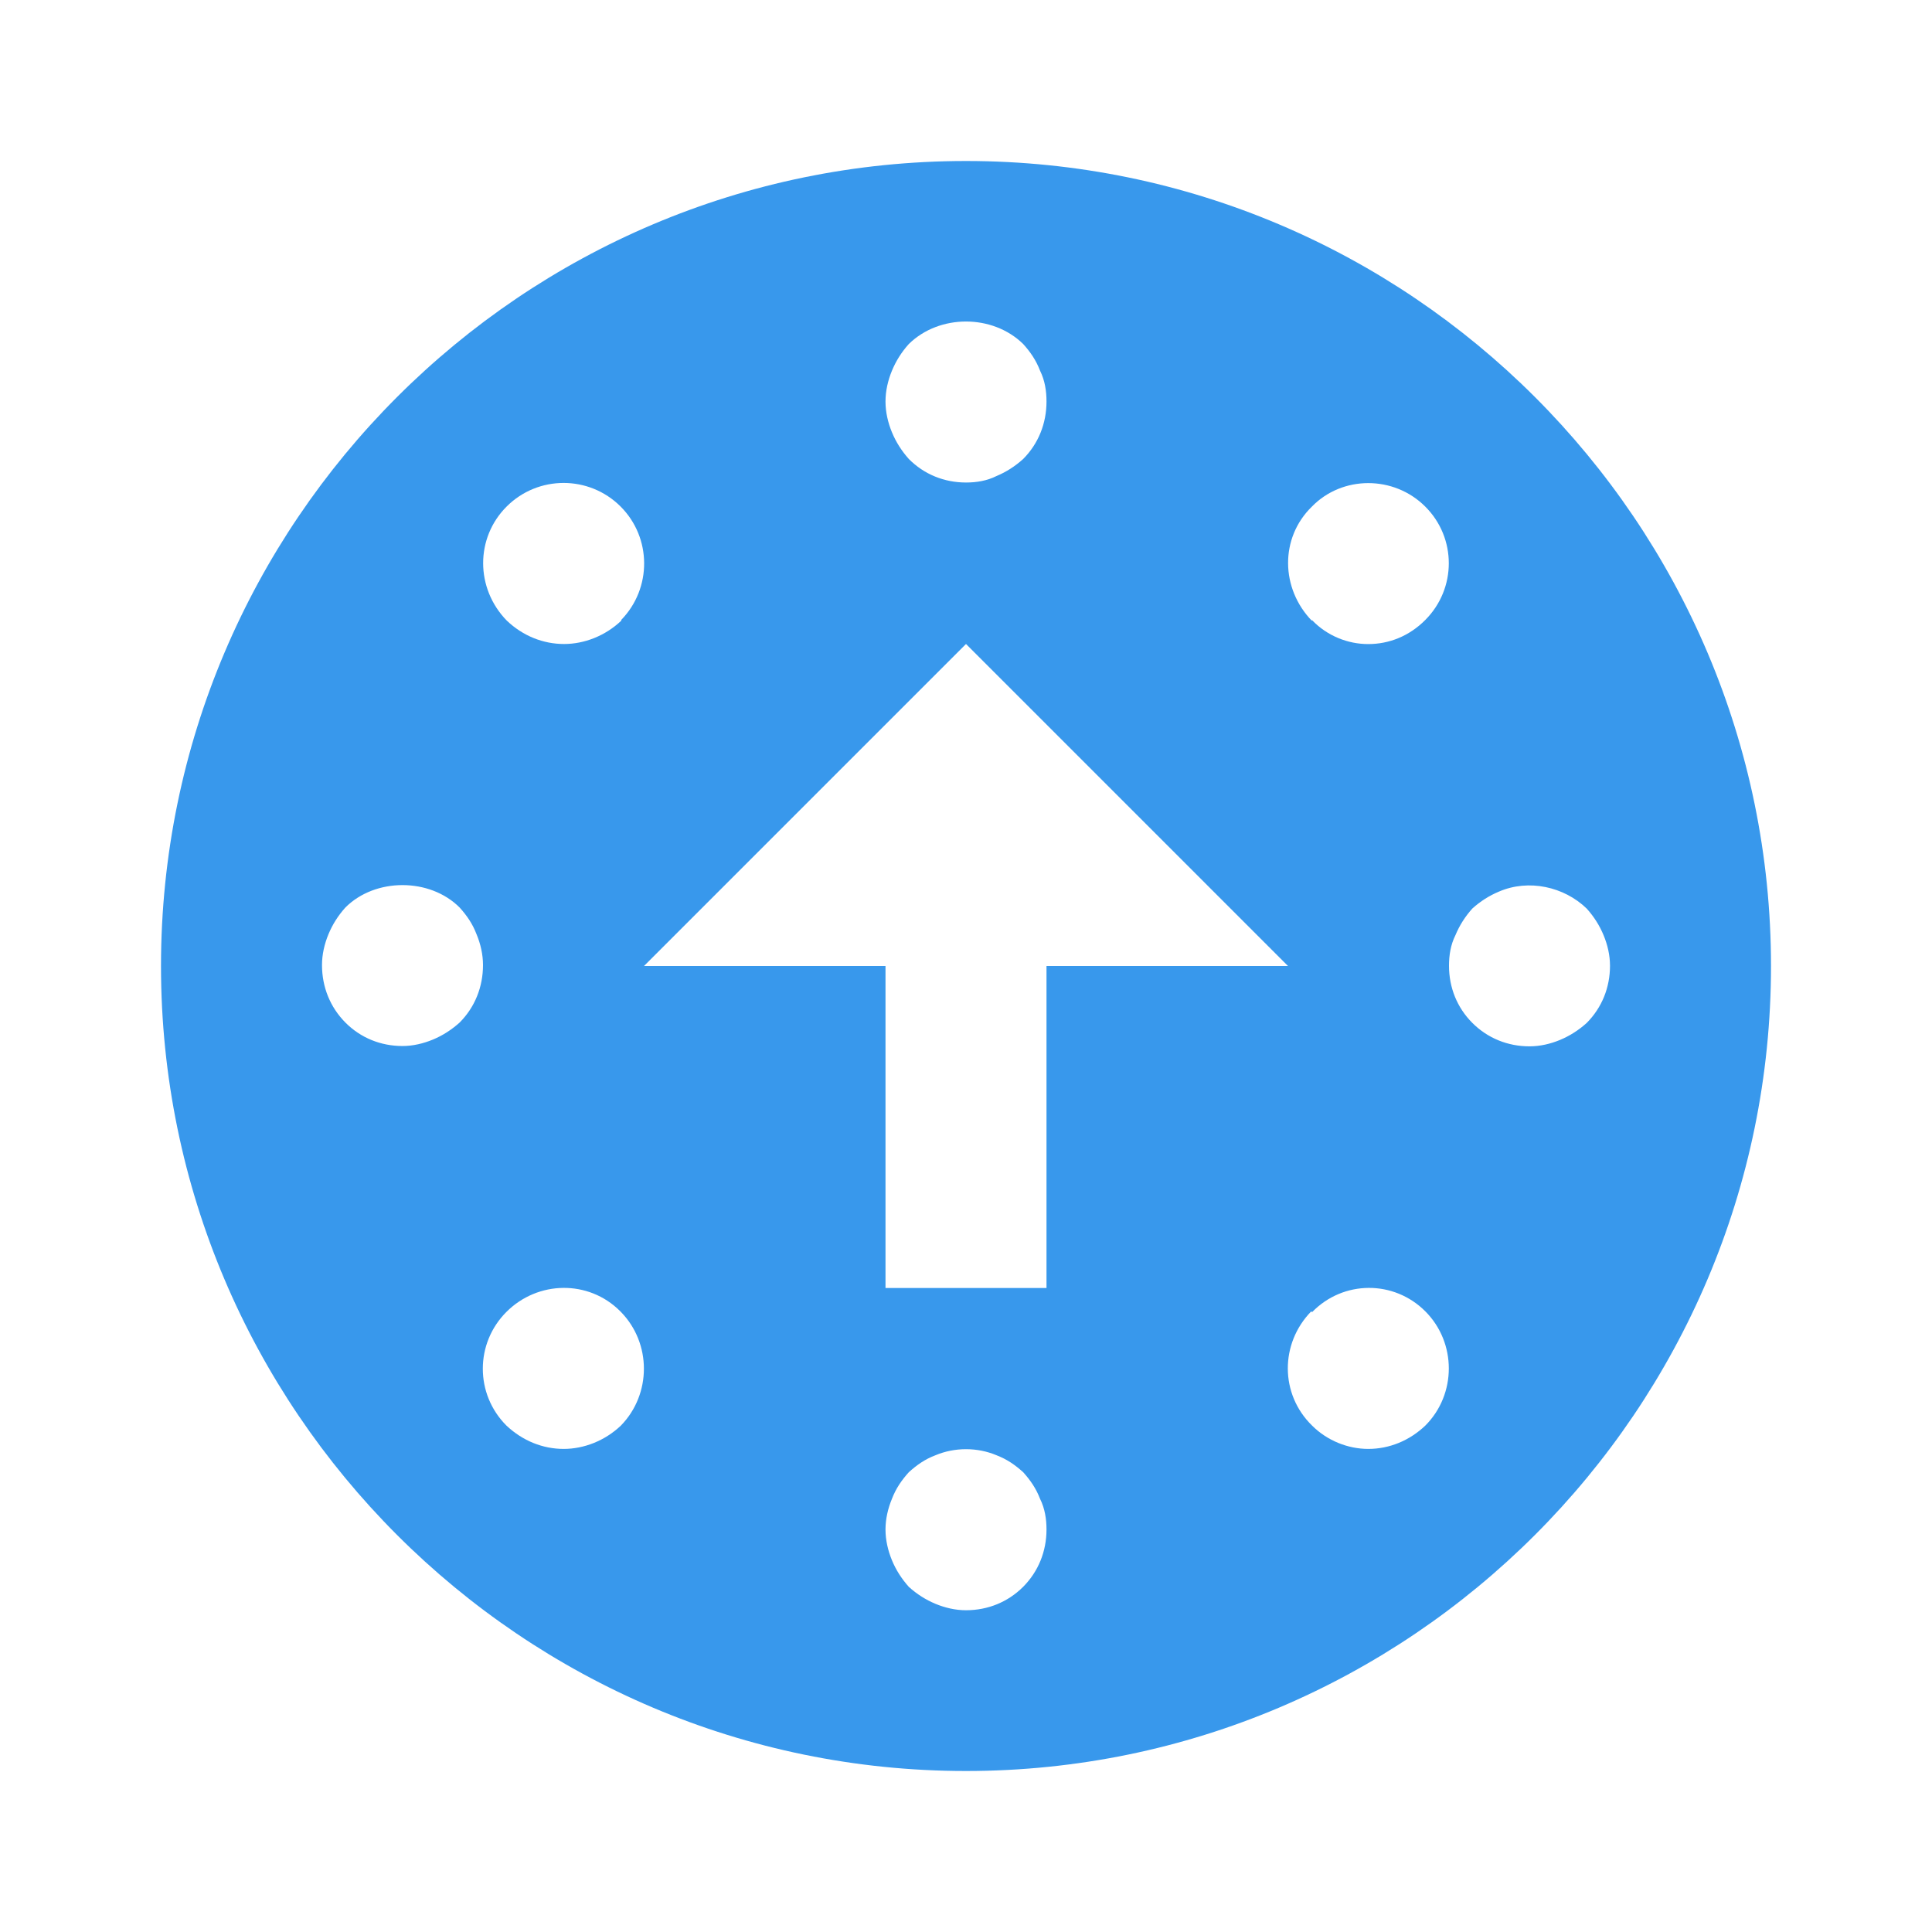<svg xmlns="http://www.w3.org/2000/svg" viewBox="0 0 24 24">
  <path d="M12,2C6.486,2,2,6.486,2,12s4.486,10,10,10s10-4.486,10-10S17.514,2,12,2z M16.297,6.293c0.379-0.389,1.019-0.389,1.408,0 c0.39,0.389,0.39,1.018,0,1.409c-0.199,0.2-0.449,0.299-0.709,0.299c-0.25,0-0.509-0.1-0.699-0.299v0.01 C15.908,7.311,15.897,6.682,16.297,6.293z M11.08,4.605c0.05-0.121,0.12-0.232,0.21-0.332c0.38-0.372,1.04-0.372,1.42,0 c0.09,0.1,0.16,0.201,0.21,0.332C12.98,4.726,13,4.857,13,4.988c0,0.271-0.1,0.523-0.29,0.714c-0.1,0.09-0.21,0.161-0.33,0.211 c-0.12,0.06-0.25,0.081-0.38,0.081c-0.27,0-0.52-0.101-0.71-0.292c-0.09-0.101-0.16-0.211-0.21-0.332C11.03,5.249,11,5.118,11,4.988 C11,4.857,11.03,4.726,11.08,4.605z M6.295,6.291c0.391-0.389,1.022-0.389,1.413,0c0.39,0.389,0.39,1.018,0.01,1.409v0.01 c-0.2,0.19-0.461,0.29-0.711,0.29c-0.26,0-0.511-0.1-0.711-0.29C5.904,7.309,5.904,6.68,6.295,6.291z M5.38,12.913 c-0.12,0.05-0.25,0.081-0.38,0.081c-0.27,0-0.52-0.101-0.71-0.292C4.1,12.51,4,12.259,4,11.988c0-0.131,0.03-0.261,0.08-0.382 c0.05-0.121,0.12-0.232,0.21-0.332c0.37-0.372,1.05-0.372,1.42,0c0.09,0.1,0.16,0.201,0.21,0.332C5.97,11.726,6,11.857,6,11.988 c0,0.271-0.1,0.523-0.29,0.714C5.61,12.792,5.5,12.863,5.38,12.913z M7.713,17.709c-0.2,0.19-0.461,0.29-0.711,0.29 c-0.26,0-0.51-0.101-0.711-0.29c-0.391-0.391-0.391-1.021,0-1.412c0.391-0.391,1.021-0.401,1.412-0.01l0.01,0.01 C8.094,16.687,8.094,17.318,7.713,17.709z M12.71,19.712c-0.19,0.19-0.44,0.291-0.71,0.291c-0.13,0-0.26-0.03-0.38-0.08 c-0.12-0.05-0.23-0.12-0.33-0.21c-0.09-0.101-0.16-0.21-0.21-0.331C11.03,19.26,11,19.13,11,19s0.03-0.26,0.08-0.381 c0.05-0.13,0.12-0.231,0.21-0.331c0.1-0.09,0.2-0.161,0.33-0.21c0.24-0.101,0.52-0.101,0.76,0c0.13,0.05,0.23,0.12,0.33,0.21 c0.09,0.1,0.16,0.201,0.21,0.331C12.98,18.74,13,18.87,13,19C13,19.27,12.9,19.521,12.71,19.712z M13,16h-2v-4H8l4-4l4,4h-3V16z M17.706,17.709c-0.199,0.189-0.449,0.29-0.709,0.29c-0.25,0-0.509-0.101-0.698-0.29c-0.4-0.39-0.4-1.02-0.01-1.419l0.01,0.01 c0.389-0.4,1.018-0.4,1.407-0.01C18.095,16.68,18.095,17.319,17.706,17.709z M19.38,12.918c-0.12,0.05-0.25,0.08-0.38,0.08 c-0.27,0-0.52-0.101-0.71-0.291C18.1,12.517,18,12.267,18,11.997c0-0.13,0.02-0.26,0.08-0.38c0.05-0.12,0.12-0.231,0.21-0.331 c0.1-0.09,0.21-0.16,0.33-0.21c0.37-0.16,0.81-0.061,1.09,0.21c0.09,0.1,0.16,0.21,0.21,0.331c0.05,0.12,0.08,0.25,0.08,0.38 c0,0.27-0.1,0.52-0.29,0.711C19.61,12.798,19.5,12.868,19.38,12.918z" fill="#3898EC" />
</svg>